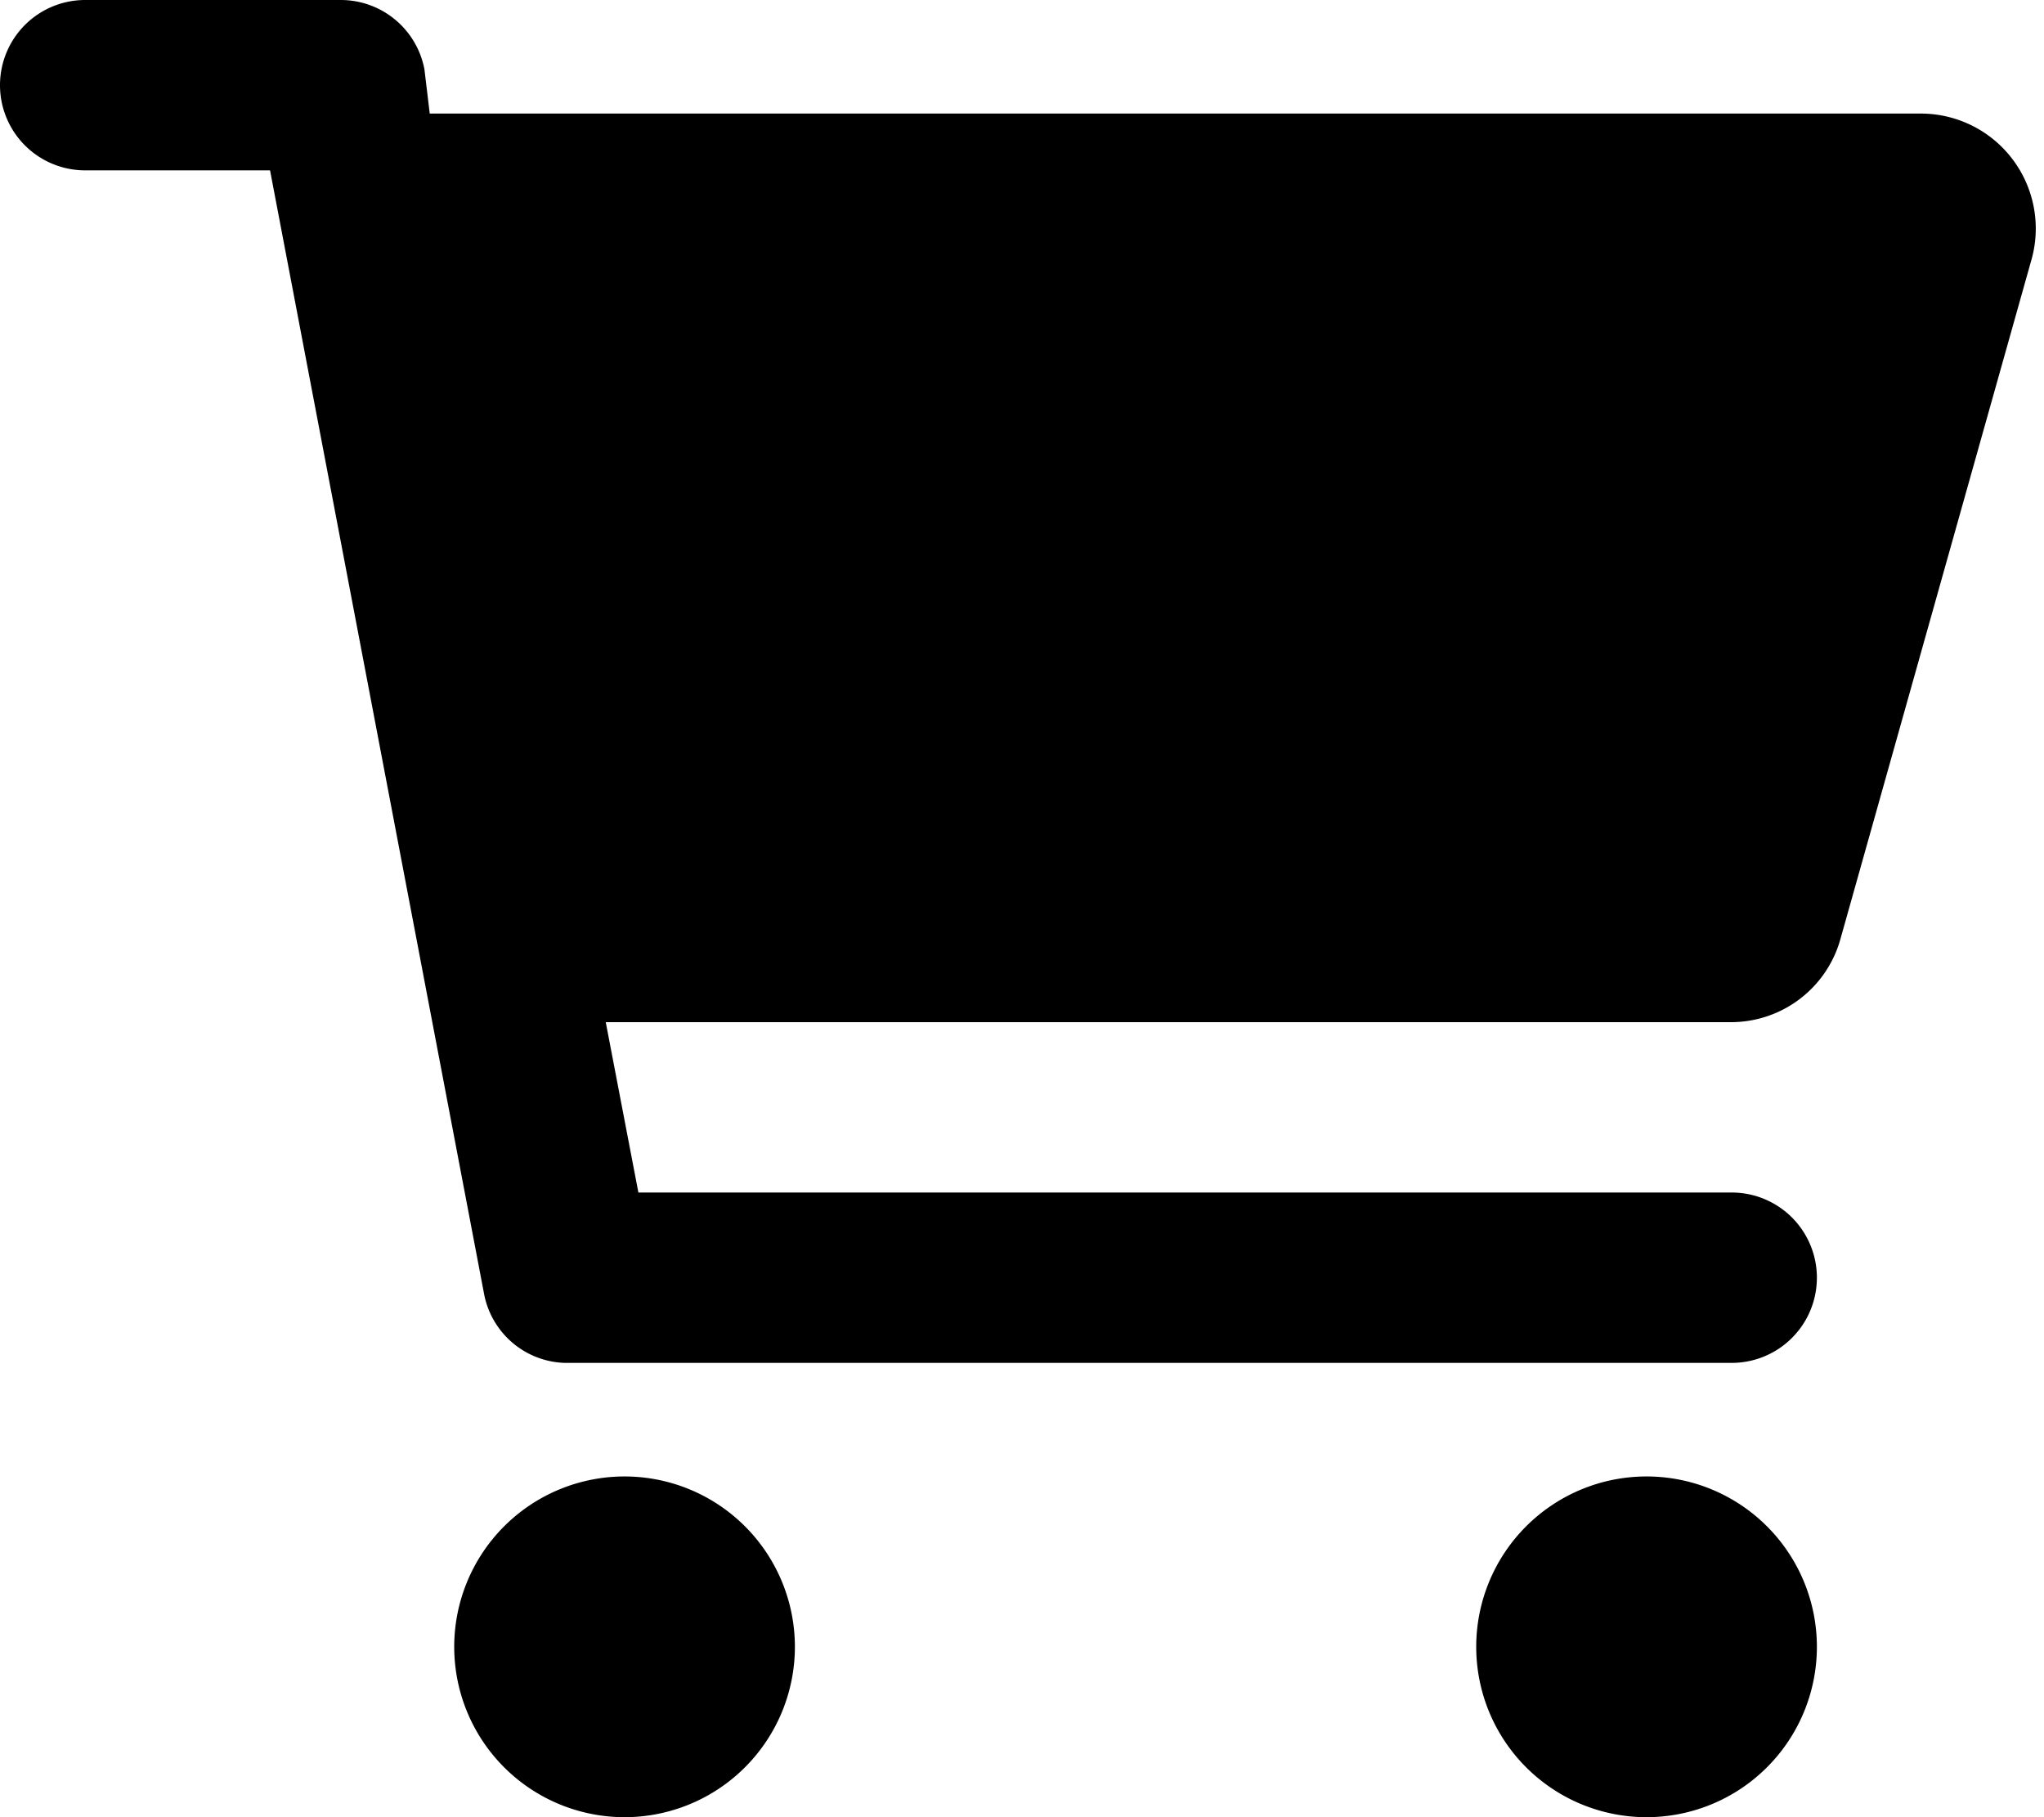 <svg xmlns="http://www.w3.org/2000/svg" viewBox="0 0 576 512"><!--! Font Awesome Pro 6.1.1 by @fontawesome - https://fontawesome.com License - https://fontawesome.com/license (Commercial License) Copyright 2022 Fonticons, Inc.--><path d="M96 0a24 24 0 0 1 23.6 19.5l1.5 12.5h420.7a32.4 32.4 0 0 1 30.8 40.7l-54 192a32 32 0 0 1-30.8 23.3H170.7l9.2 48H488a24 24 0 1 1 0 48H159.1a23.9 23.9 0 0 1-22.7-19.5L76.1 48H24a24 24 0 0 1 0-48h72zm32 464a48 48 0 1 1 96 0 48 48 0 0 1-96 0zm384 0a48 48 0 1 1-96 0 48 48 0 0 1 96 0z"/></svg>